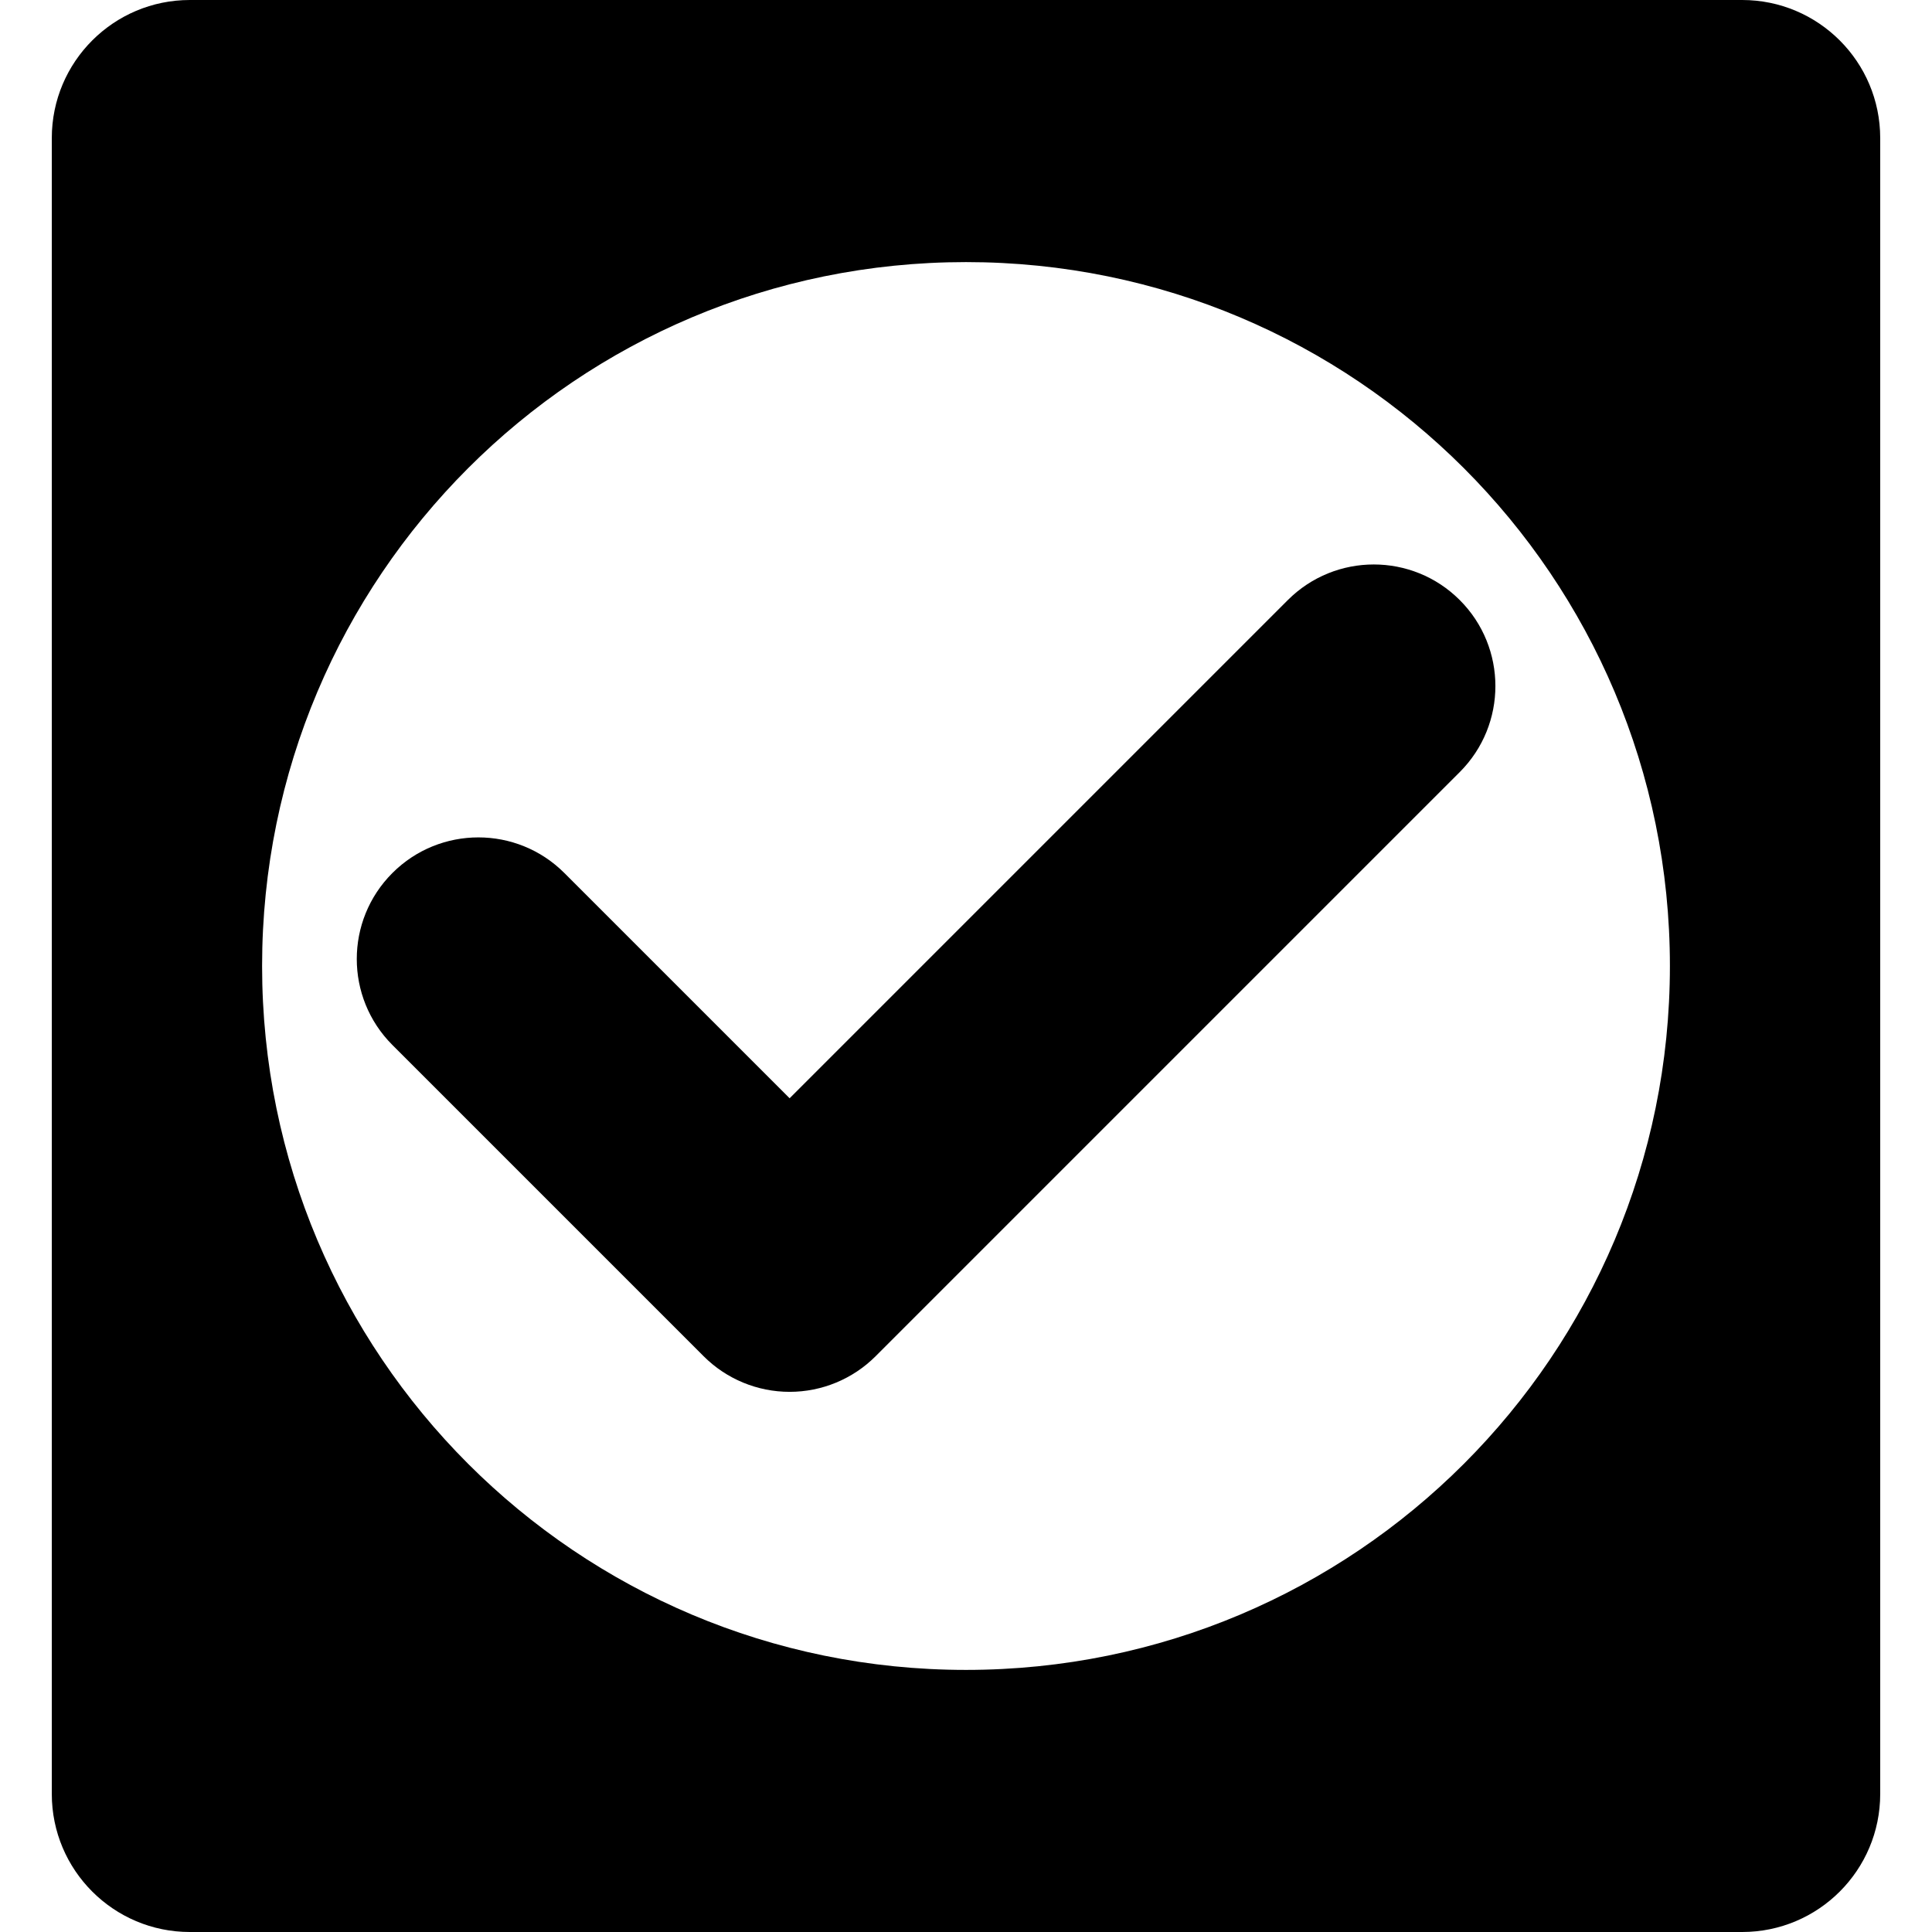 <?xml version="1.0" encoding="iso-8859-1"?>
<!-- Uploaded to: SVG Repo, www.svgrepo.com, Generator: SVG Repo Mixer Tools -->
<!DOCTYPE svg PUBLIC "-//W3C//DTD SVG 1.1//EN" "http://www.w3.org/Graphics/SVG/1.1/DTD/svg11.dtd">
<svg fill="#000000" height="800px" width="800px" version="1.1" id="Capa_1" xmlns="http://www.w3.org/2000/svg" xmlns:xlink="http://www.w3.org/1999/xlink" 
	 viewBox="0 0 317.752 317.752" xml:space="preserve">
<g>
	<path d="M211.802,98.695l-81.935,81.936l-37.046-37.047c-7.812-7.811-20.475-7.81-28.284-0.001
		c-7.811,7.811-7.812,20.474-0.001,28.284l51.188,51.189c3.751,3.751,8.838,5.858,14.143,5.858s10.392-2.107,14.143-5.858
		l96.077-96.078c7.811-7.811,7.81-20.474-0.001-28.284S219.613,90.885,211.802,98.695z"/>
	<path d="M286.527,0H31.225C18.685,0,8.519,10.166,8.519,22.707v272.339c0,12.54,10.166,22.707,22.707,22.707h255.301
		c12.54,0,22.707-10.166,22.707-22.707V22.707C309.233,10.166,299.067,0,286.527,0z M158.876,274.646
		c-63.985,0-115.77-51.778-115.77-115.77c0-63.985,51.778-115.77,115.77-115.77c63.986,0,115.77,51.779,115.77,115.77
		C274.646,222.862,222.867,274.646,158.876,274.646z"/>
</g>
</svg>